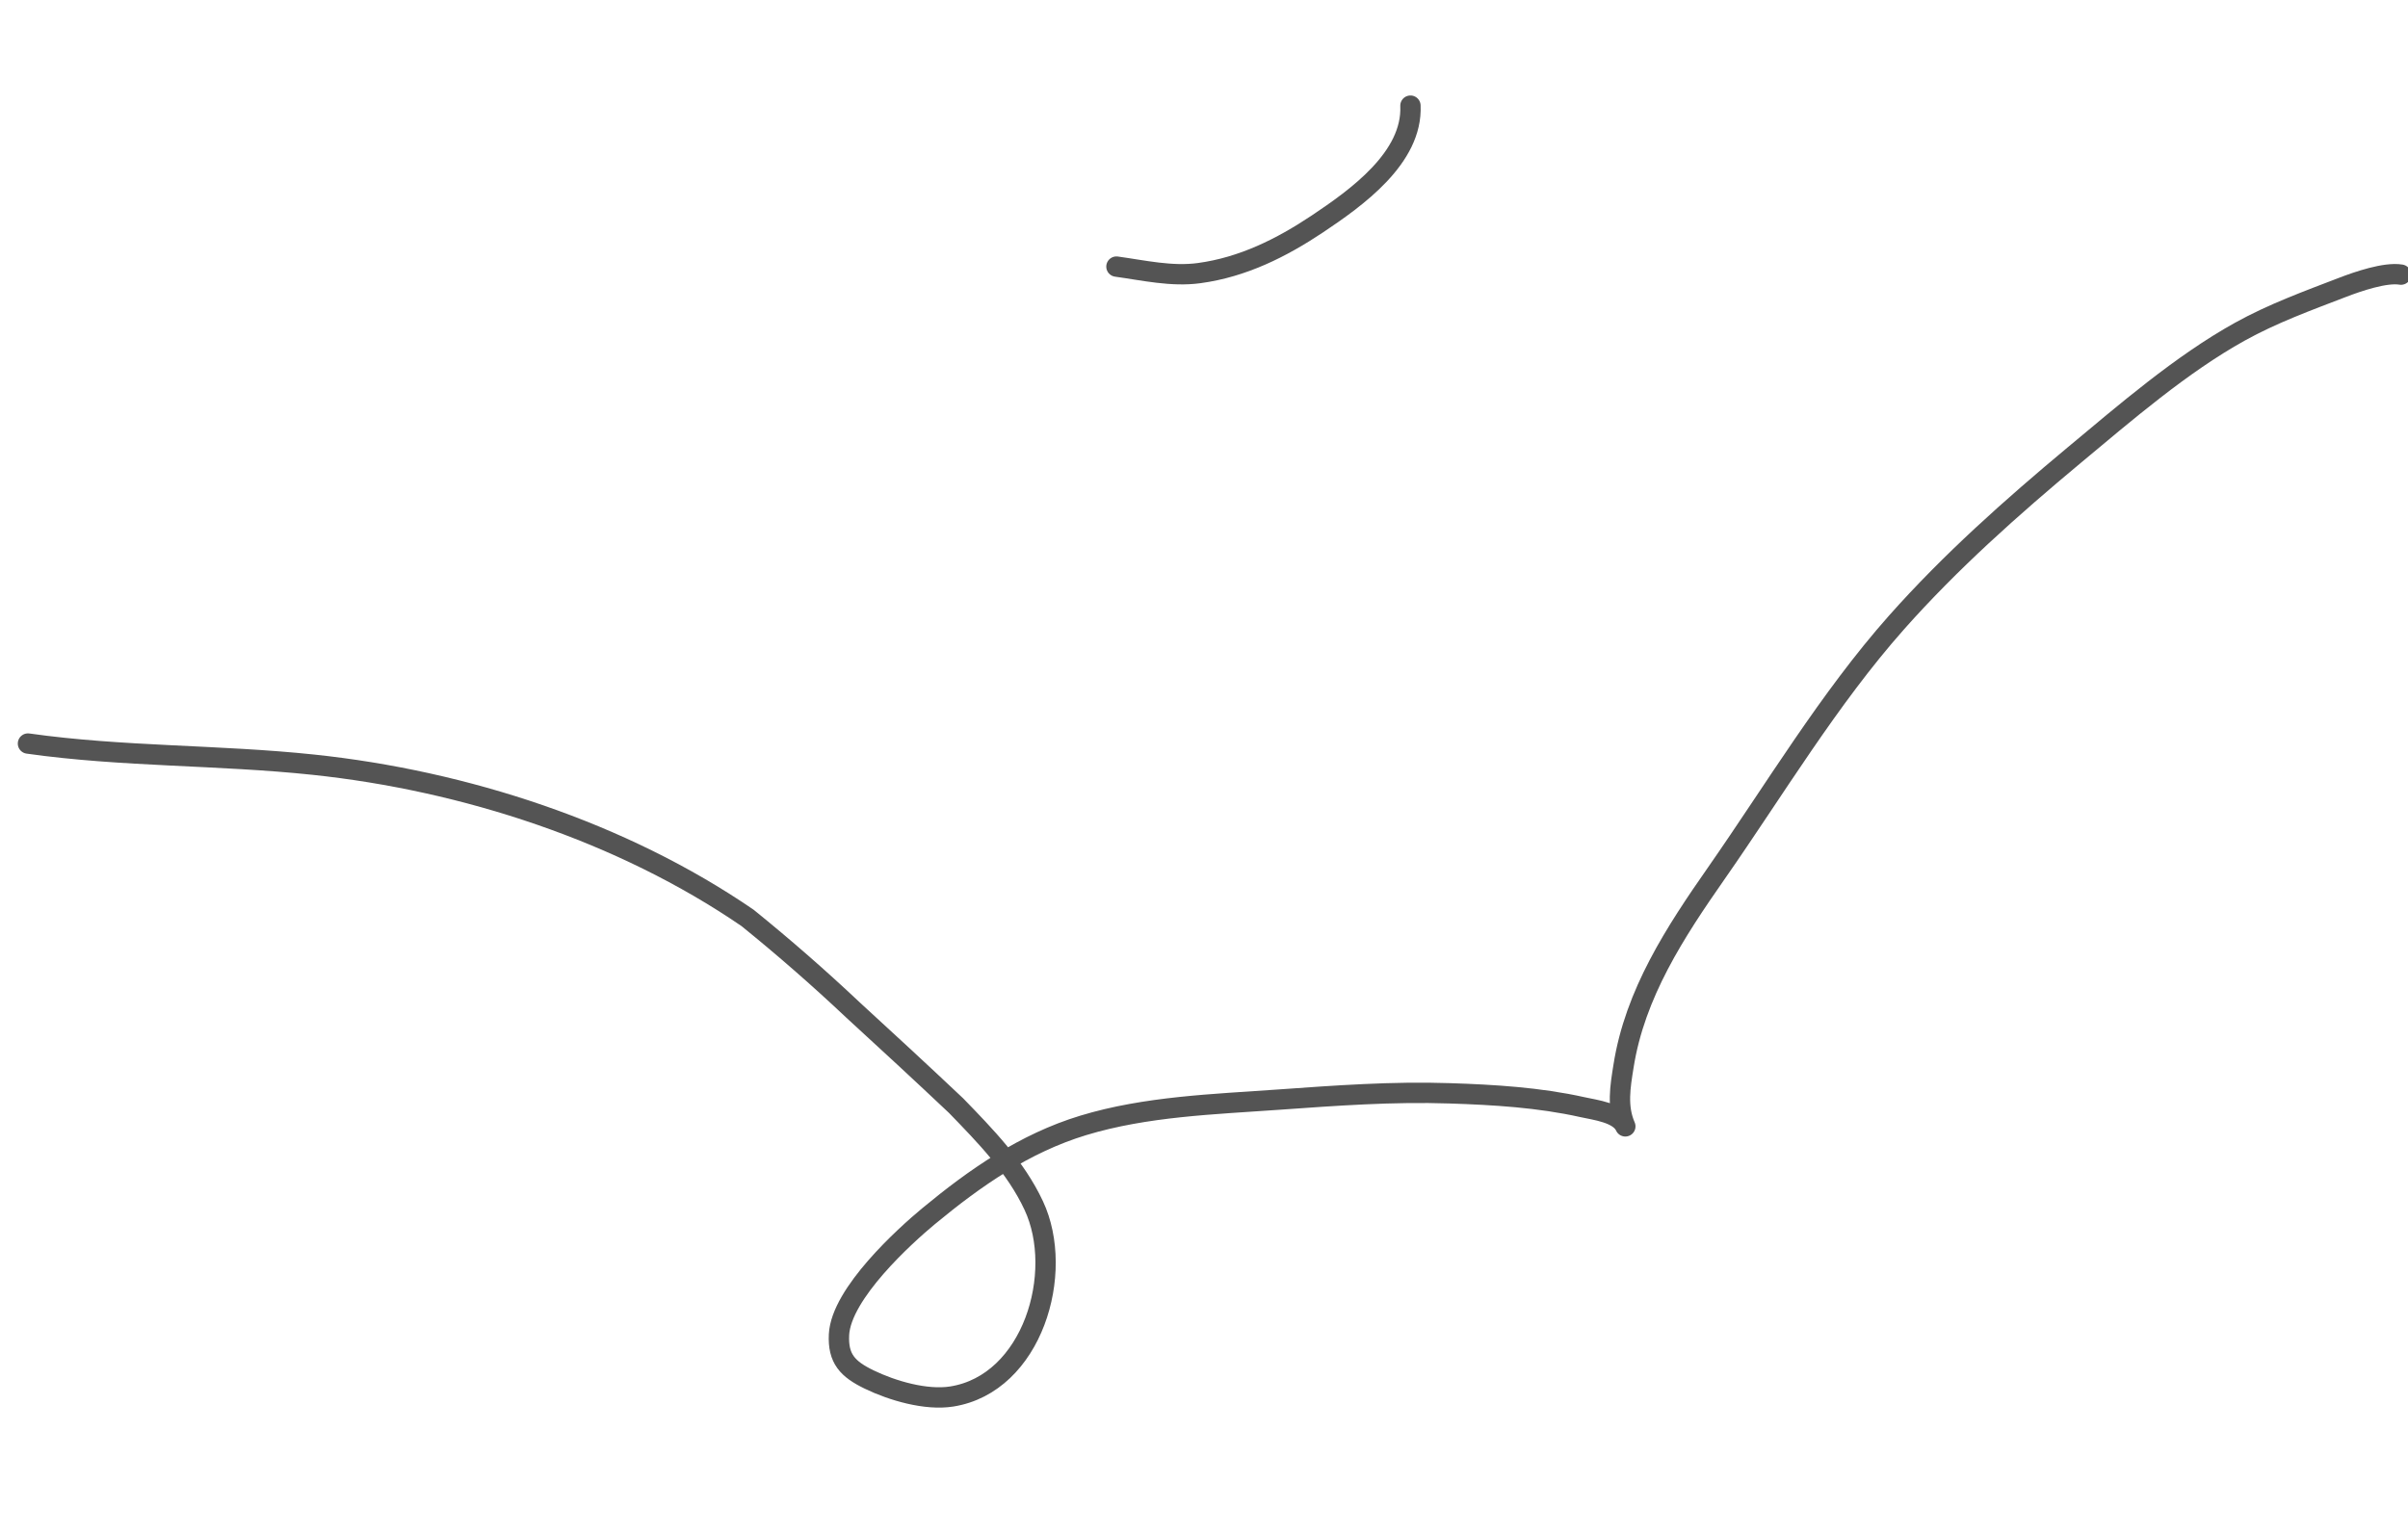 <?xml version="1.0" encoding="UTF-8"?><svg id="Ebene_2" xmlns="http://www.w3.org/2000/svg" viewBox="0 0 236.78 150.93"><path d="M109.78,26.22c2.69.37,5.42,1.01,8.14.64,4.28-.58,8.07-2.47,11.61-4.83,3.83-2.56,9.39-6.51,9.16-11.64" fill="none" stroke="#545454" stroke-linecap="round" stroke-linejoin="round" stroke-width="2"/><path d="M2.75,73.13c9.31,1.32,18.72,1.09,28.07,2.08,14.86,1.57,30.32,6.59,42.69,15.07,3.57,2.89,7.03,5.91,10.37,9.06,3.4,3.11,6.78,6.24,10.13,9.4,2.89,2.98,5.86,6.02,7.64,9.83,3.09,6.6-.11,17.52-8.07,18.78-2.53.4-5.84-.57-8.11-1.67-2.11-1.02-3.09-2.04-2.97-4.42.21-4.05,6.51-9.74,8.79-11.63,4.6-3.81,9.46-7.19,15.21-8.94,6.19-1.88,12.82-2.08,19.24-2.54,5.61-.4,11.19-.81,16.82-.62,4.33.14,8.79.41,13.04,1.36,1.25.28,3.62.55,4.22,1.89-.84-1.92-.5-3.91-.18-5.9,1.12-7.16,5.09-13.21,9.16-19.04,5.71-8.19,11.04-17.12,17.67-24.6,5.31-5.99,11.33-11.34,17.47-16.46,5.01-4.17,10.54-8.96,16.31-12.16,3.2-1.78,6.69-3.05,10.1-4.36,1.48-.57,4.2-1.51,5.74-1.25" fill="none" stroke="#545454" stroke-linecap="round" stroke-linejoin="round" stroke-width="2"/></svg>